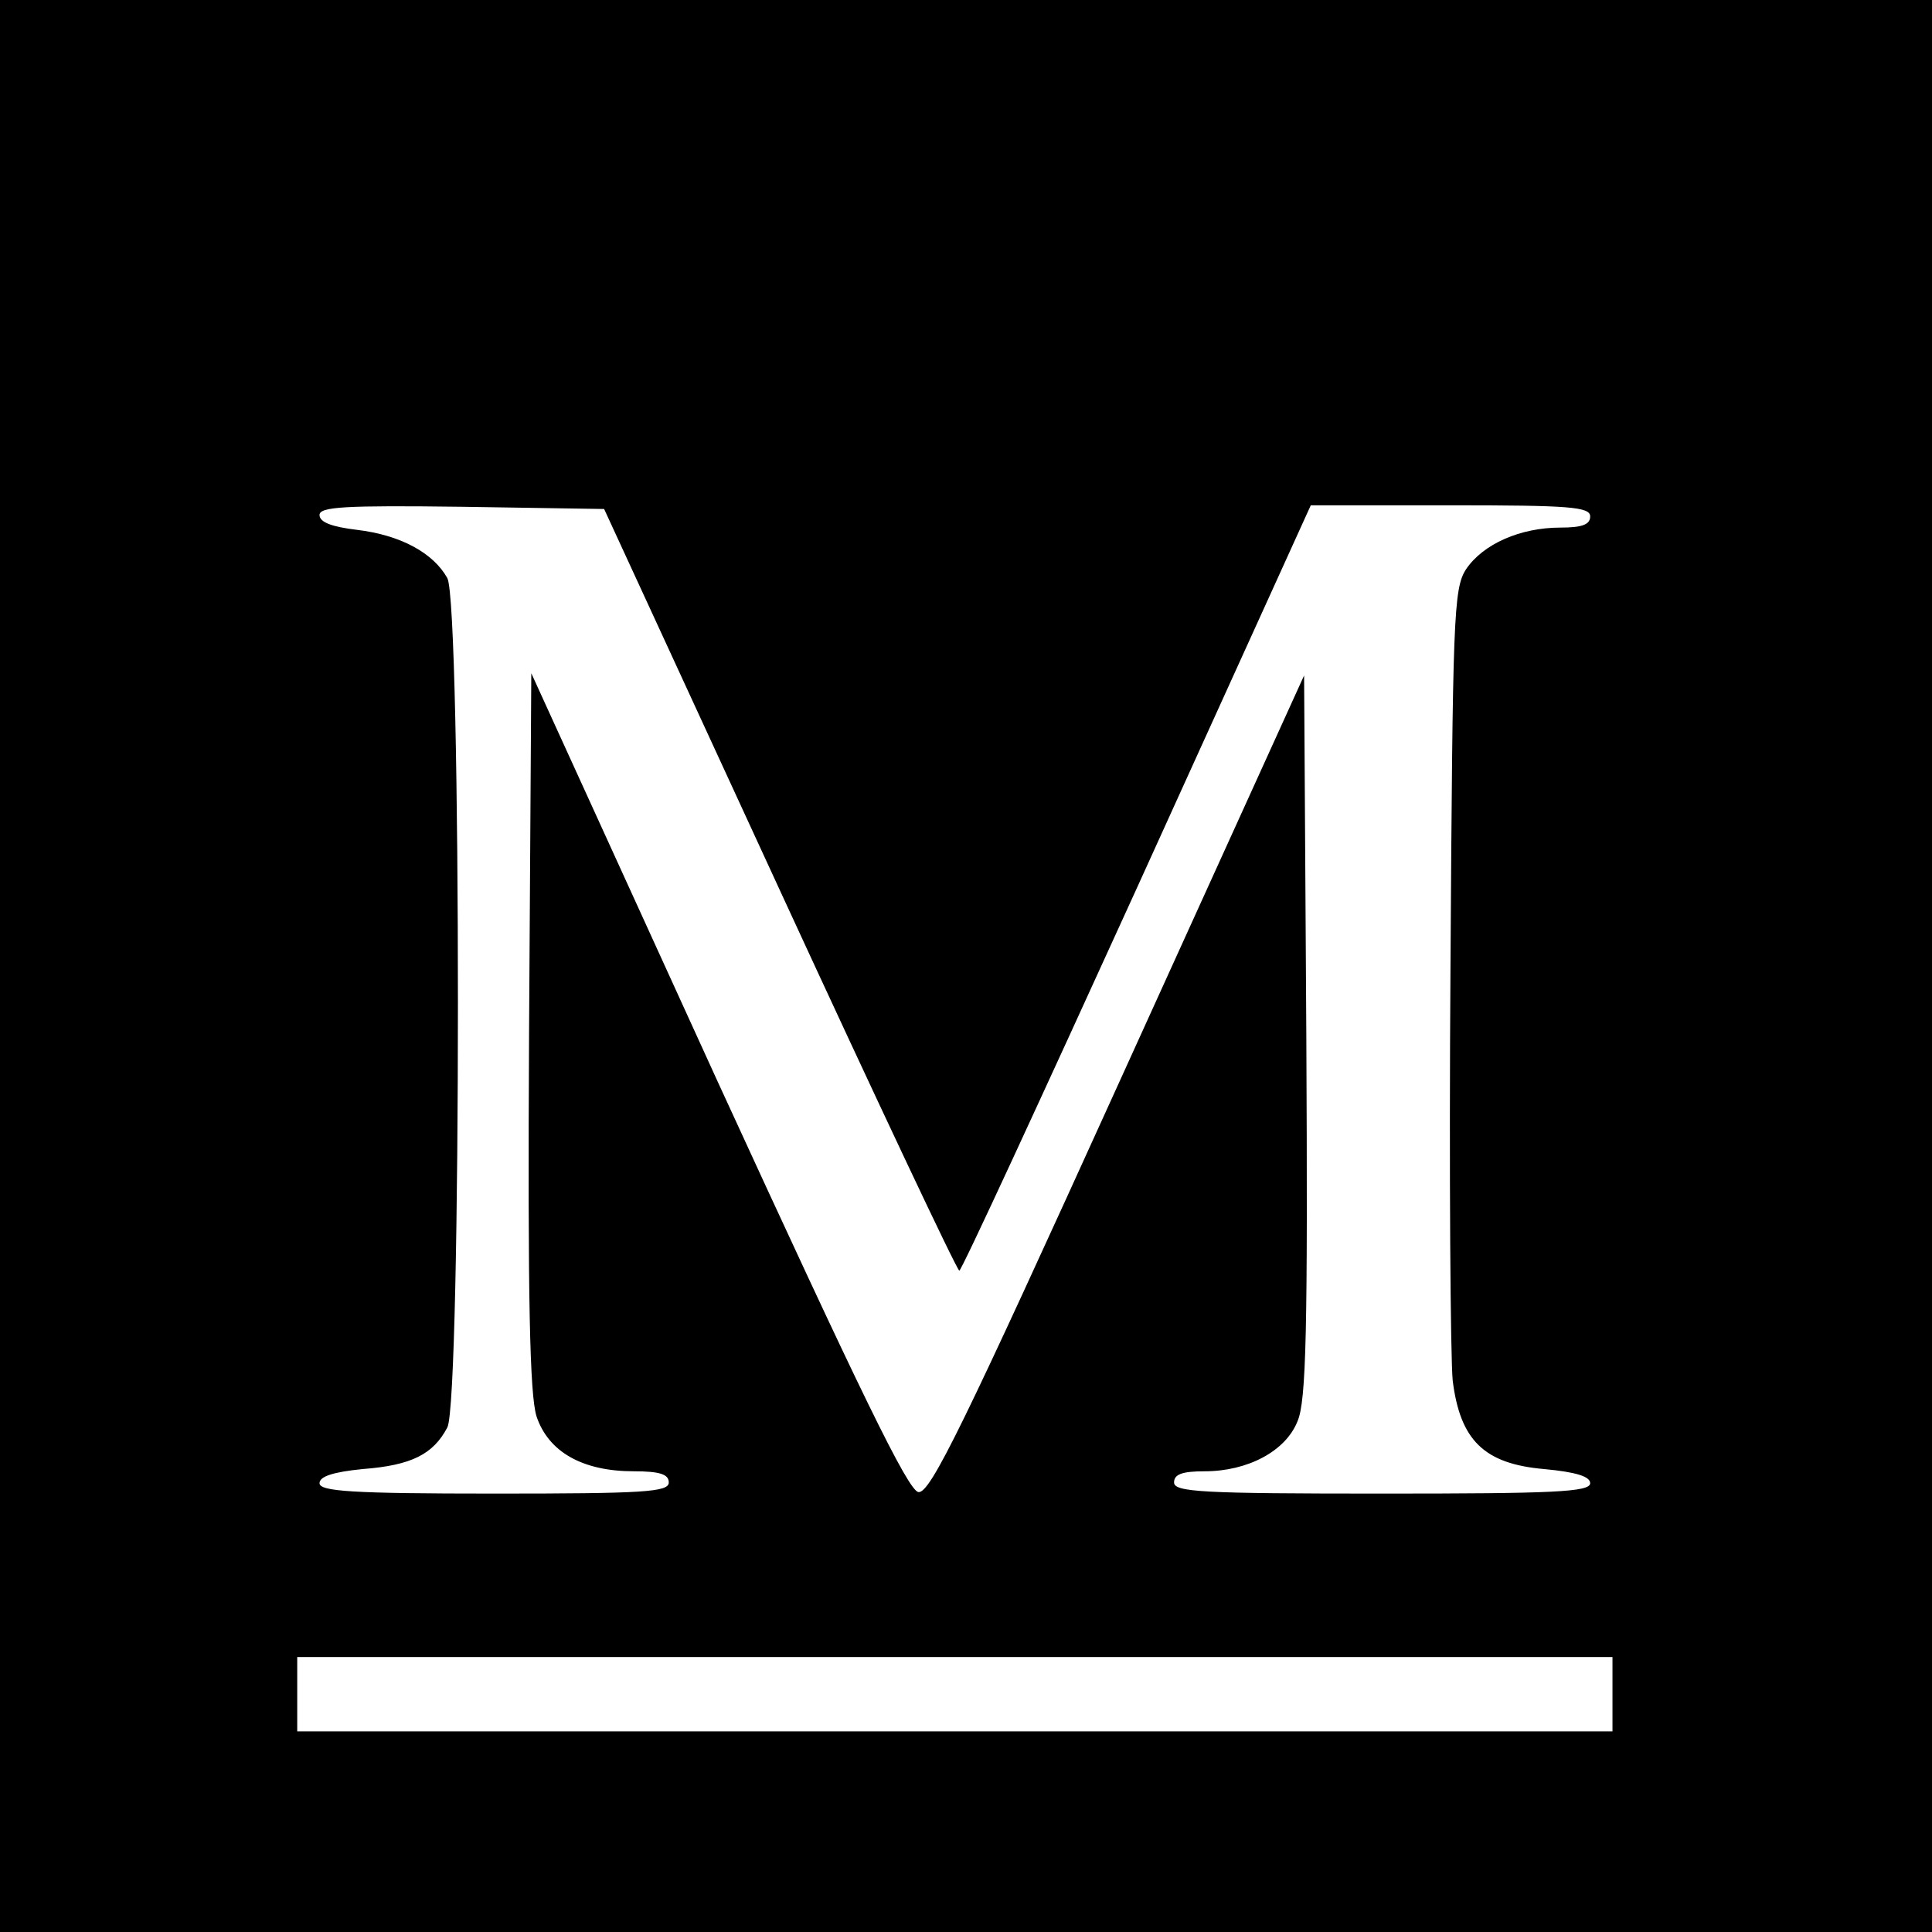 <?xml version="1.0" standalone="no"?>
<!DOCTYPE svg PUBLIC "-//W3C//DTD SVG 20010904//EN"
 "http://www.w3.org/TR/2001/REC-SVG-20010904/DTD/svg10.dtd">
<svg version="1.0" xmlns="http://www.w3.org/2000/svg"
 width="260pt" height="260pt" viewBox="0 0 260 260"
 preserveAspectRatio="xMidYMid meet">
<g transform="translate(0,260) scale(0.1,-0.1)"
fill="#000000" stroke="none">
<path d="M0 1300 l0 -1300 1300 0 1300 0 0 1300 0 1300 -1300 0 -1300 0 0
-1300z m1049 103 c130 -282 239 -513 242 -513 3 0 110 232 239 515 l234 515
188 0 c160 0 188 -2 188 -15 0 -11 -11 -15 -40 -15 -54 0 -104 -22 -127 -56
-17 -26 -18 -64 -21 -534 -2 -278 0 -529 3 -558 10 -80 42 -112 123 -119 43
-4 62 -10 62 -19 0 -12 -50 -14 -280 -14 -242 0 -280 2 -280 15 0 11 11 15 41
15 58 0 109 27 125 67 12 27 14 123 12 518 l-3 486 -250 -550 c-208 -458 -253
-551 -269 -549 -14 2 -78 134 -270 552 l-251 550 -3 -481 c-2 -365 1 -490 10
-519 16 -48 62 -74 131 -74 35 0 47 -4 47 -15 0 -13 -33 -15 -235 -15 -192 0
-235 3 -235 14 0 9 18 15 58 19 66 5 95 20 114 56 19 36 19 1107 0 1143 -19
34 -63 58 -122 65 -33 4 -50 10 -50 20 0 11 34 13 191 11 l192 -3 236 -512z
m1121 -1083 l0 -50 -885 0 -885 0 0 50 0 50 885 0 885 0 0 -50z"/>
</g>
</svg>
